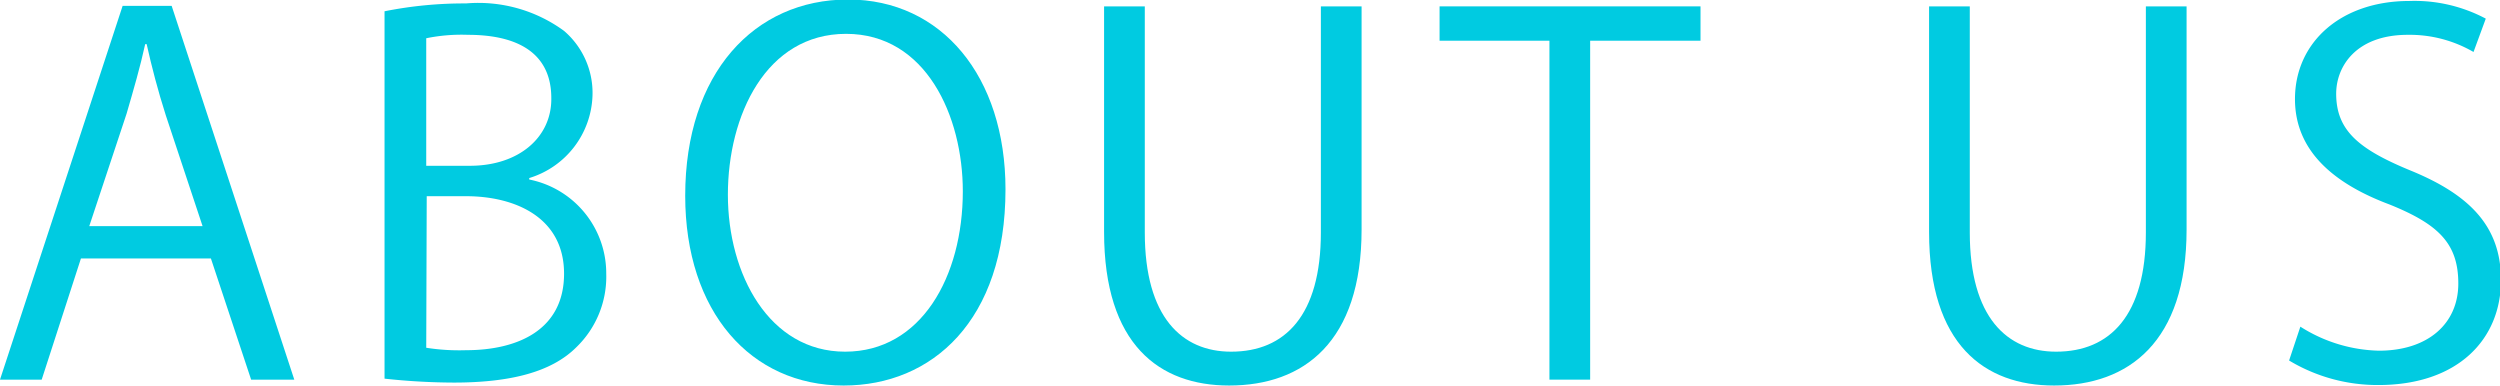<svg xmlns="http://www.w3.org/2000/svg" viewBox="0 0 101.94 15.72"><defs><style>.cls-1{fill:#00cbe1;}</style></defs><title>com-1</title><g id="Layer_2" data-name="Layer 2"><g id="レイヤー_3" data-name="レイヤー 3"><path class="cls-1" d="M12,15.48H10.24L8.6,10.54H3.3L1.7,15.48H0L5,.24H7ZM8.26,9.22,6.76,4.7c-.32-1-.58-2-.78-2.9H5.92c-.2.92-.48,1.88-.76,2.84L3.64,9.22Z"/><path class="cls-1" d="M21.58,7.32a3.9,3.9,0,0,1,3.14,3.84,4,4,0,0,1-1.22,3c-1,1-2.66,1.44-5,1.44a26.89,26.89,0,0,1-2.82-.16V.46A16.52,16.52,0,0,1,19,.14a5.92,5.92,0,0,1,4,1.12A3.33,3.33,0,0,1,24.16,3.9a3.64,3.64,0,0,1-2.58,3.36Zm-2.42-.56c2,0,3.32-1.16,3.32-2.72V4c0-1.8-1.32-2.58-3.4-2.58a7.16,7.16,0,0,0-1.7.14V6.76Zm-1.78,7.42a8.65,8.65,0,0,0,1.62.1c2.1,0,4-.82,4-3.12S21,8,19,8h-1.6Z"/><path class="cls-1" d="M41,7.72c0,5.36-3,8-6.6,8-3.78,0-6.46-3-6.46-7.74,0-5,2.82-8,6.64-8S41,3.12,41,7.72Zm-11.32.22c0,3.24,1.68,6.4,4.78,6.4s4.8-3.06,4.8-6.54c0-3.06-1.5-6.42-4.76-6.42S29.68,4.7,29.68,7.94Z"/><path class="cls-1" d="M55.52,9.36c0,4.58-2.36,6.36-5.4,6.36-2.84,0-5.1-1.66-5.1-6.26V.26h1.66V9.48c0,3.46,1.52,4.86,3.52,4.86,2.2,0,3.66-1.48,3.66-4.86V.26h1.66Z"/><path class="cls-1" d="M69.34,1.66h-4.5V15.48H63.18V1.66H58.7V.26H69.34Z"/><path class="cls-1" d="M89.16,9.36c0,4.58-2.36,6.36-5.4,6.36-2.84,0-5.1-1.66-5.1-6.26V.26h1.66V9.48c0,3.46,1.52,4.86,3.52,4.86,2.2,0,3.66-1.48,3.66-4.86V.26h1.66Z"/><path class="cls-1" d="M100.86,2.12a5.18,5.18,0,0,0-2.68-.7c-2.12,0-2.92,1.3-2.92,2.4,0,1.5.92,2.26,3,3.12,2.46,1,3.72,2.3,3.72,4.48,0,2.42-1.76,4.28-5,4.28a7,7,0,0,1-3.64-1l.46-1.38A6.21,6.21,0,0,0,97,14.3c2,0,3.24-1.1,3.24-2.74s-.82-2.42-2.8-3.22c-2.3-.86-3.86-2.2-3.86-4.3,0-2.32,1.88-4,4.66-4a6.19,6.19,0,0,1,3.12.72Z"/></g></g></svg>